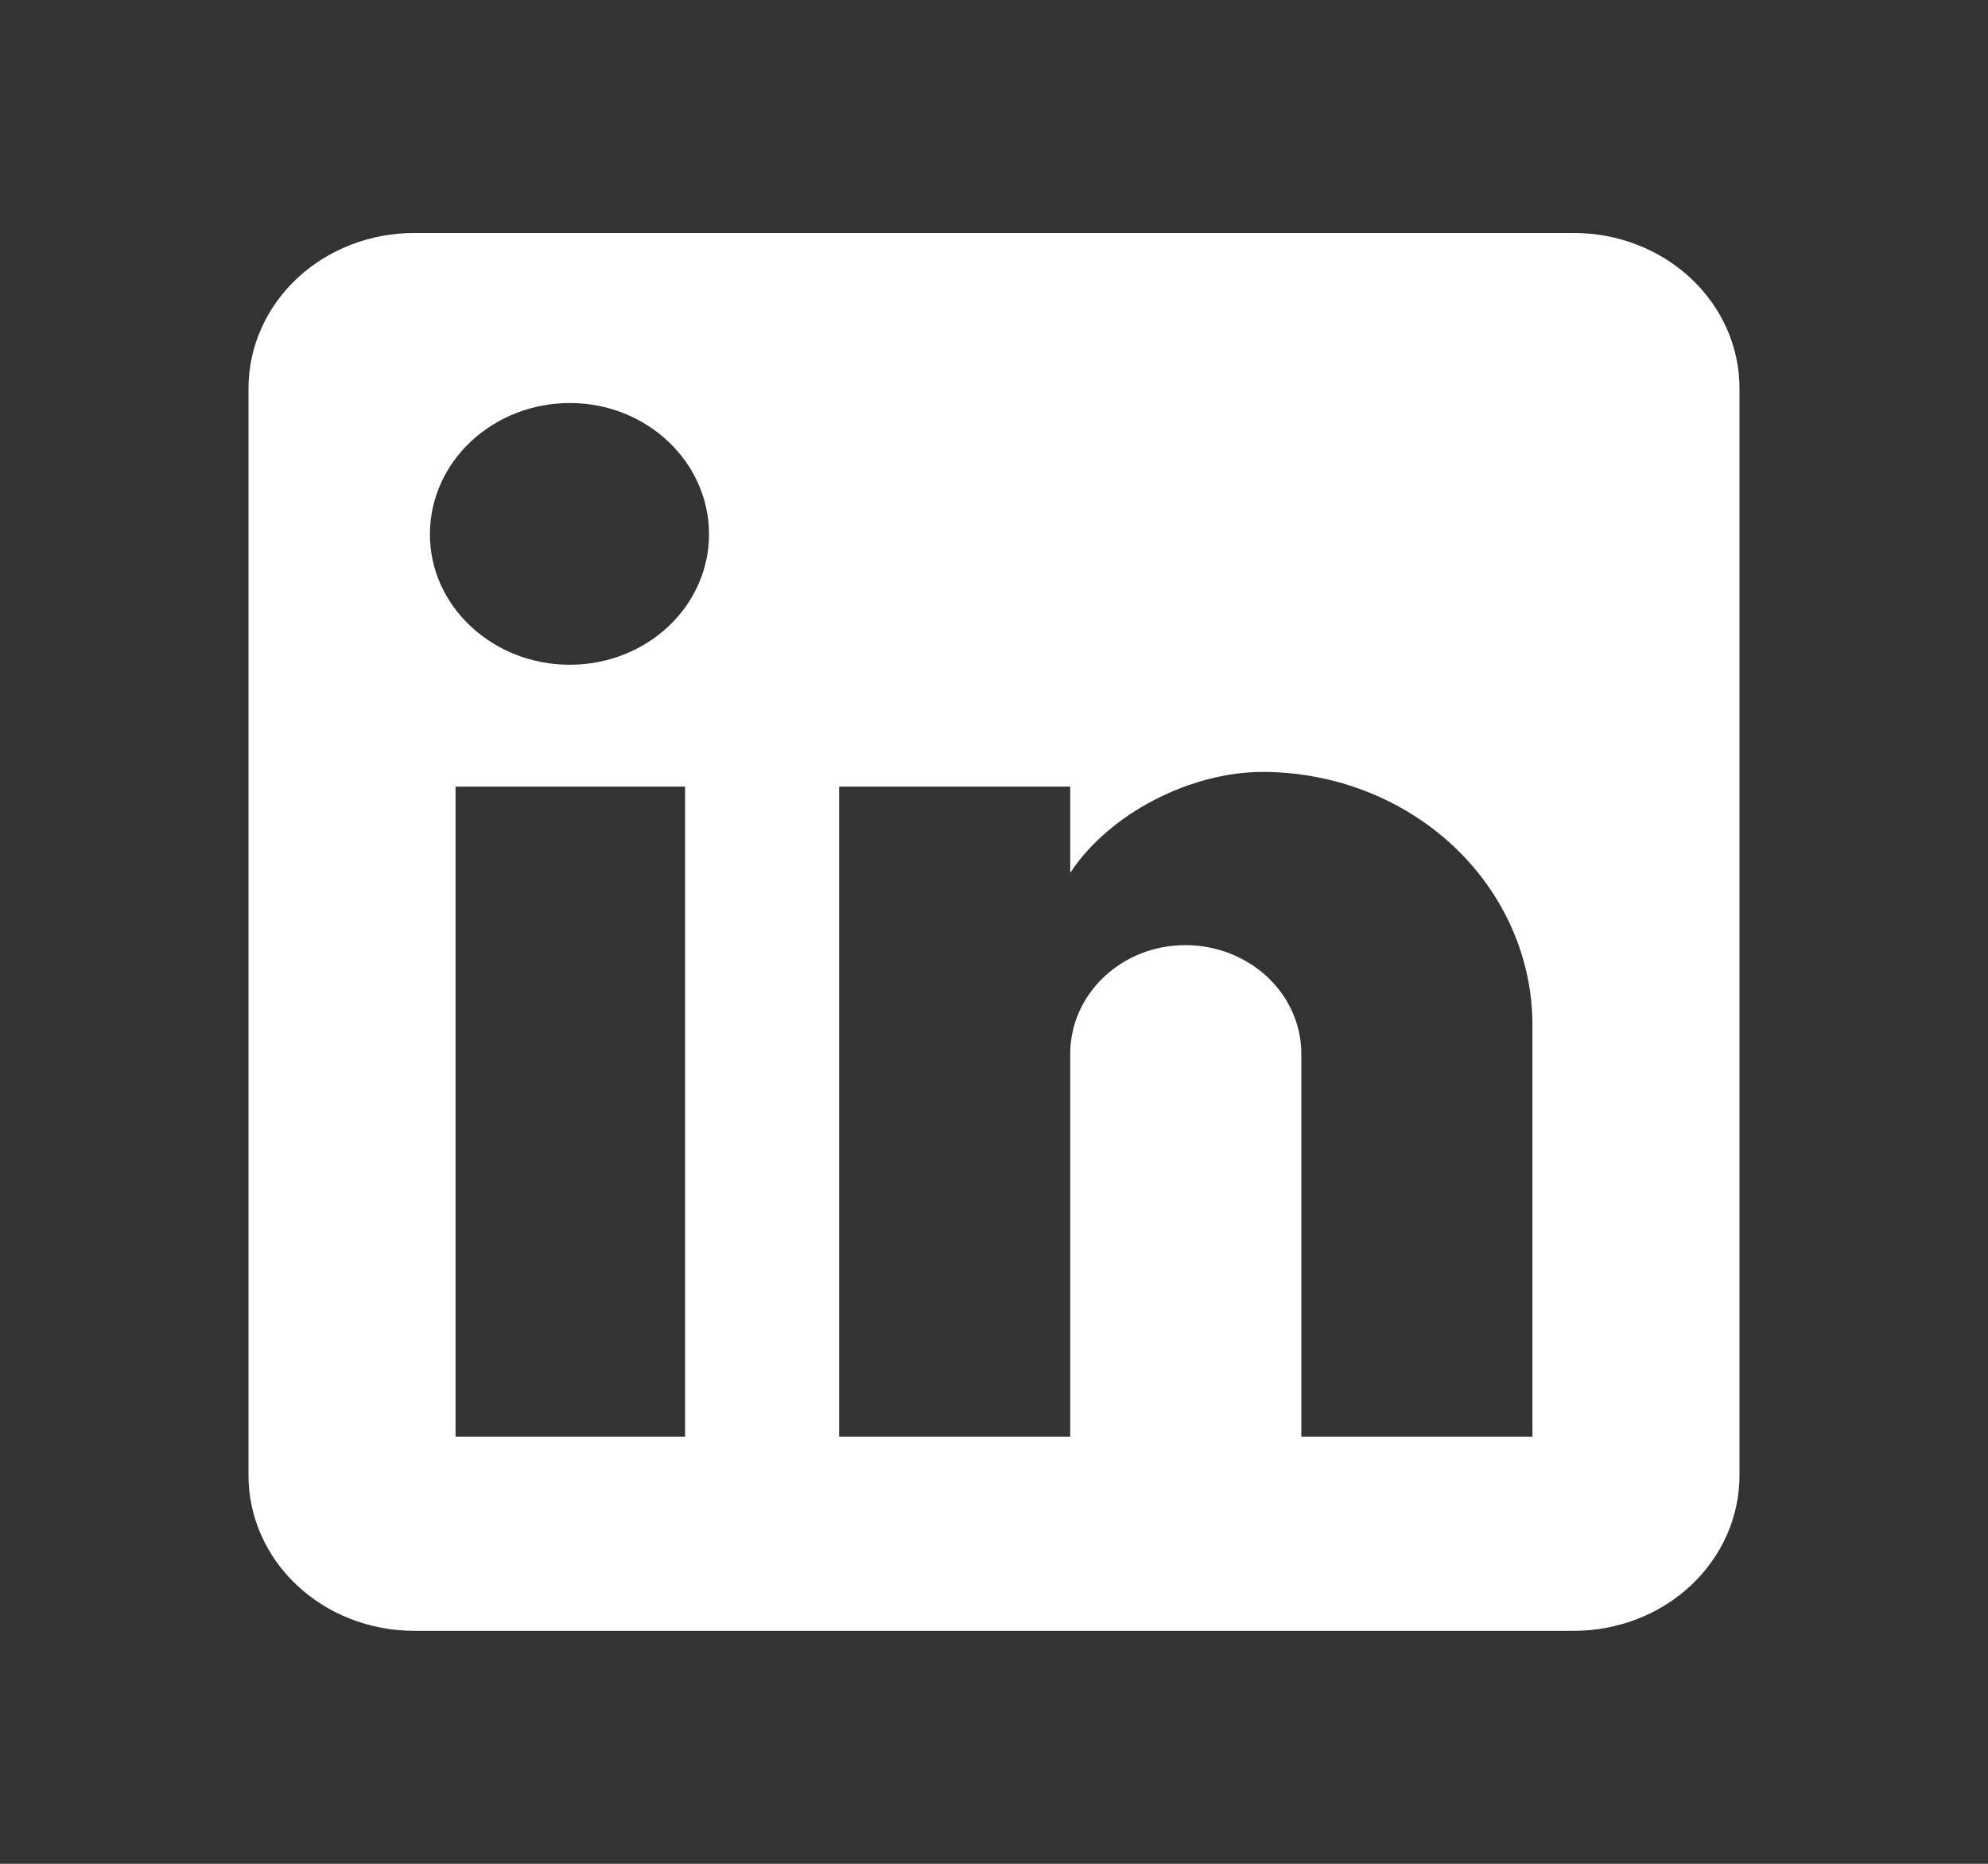 <svg width="32" height="30" viewBox="0 0 32 30" fill="none" xmlns="http://www.w3.org/2000/svg">
<rect x="0" y="0" width="32" height="30" fill="#333333" stroke="none"/>
<path d="M25.333 3.75C26.041 3.75 26.719 4.013 27.219 4.482C27.719 4.951 28 5.587 28 6.25V23.75C28 24.413 27.719 25.049 27.219 25.518C26.719 25.987 26.041 26.25 25.333 26.25H6.667C5.959 26.25 5.281 25.987 4.781 25.518C4.281 25.049 4 24.413 4 23.75V6.25C4 5.587 4.281 4.951 4.781 4.482C5.281 4.013 5.959 3.75 6.667 3.75H25.333ZM24.667 23.125V16.5C24.667 15.419 24.209 14.383 23.394 13.618C22.578 12.854 21.473 12.425 20.32 12.425C19.187 12.425 17.867 13.075 17.227 14.05V12.662H13.507V23.125H17.227V16.962C17.227 16 18.053 15.213 19.08 15.213C19.575 15.213 20.05 15.397 20.4 15.725C20.75 16.053 20.947 16.498 20.947 16.962V23.125H24.667ZM9.173 10.7C9.767 10.7 10.337 10.479 10.757 10.085C11.177 9.691 11.413 9.157 11.413 8.6C11.413 7.438 10.413 6.487 9.173 6.487C8.576 6.487 8.003 6.71 7.58 7.106C7.157 7.502 6.92 8.04 6.92 8.6C6.92 9.762 7.933 10.7 9.173 10.7ZM11.027 23.125V12.662H7.333V23.125H11.027Z" fill="white"/>
</svg>
